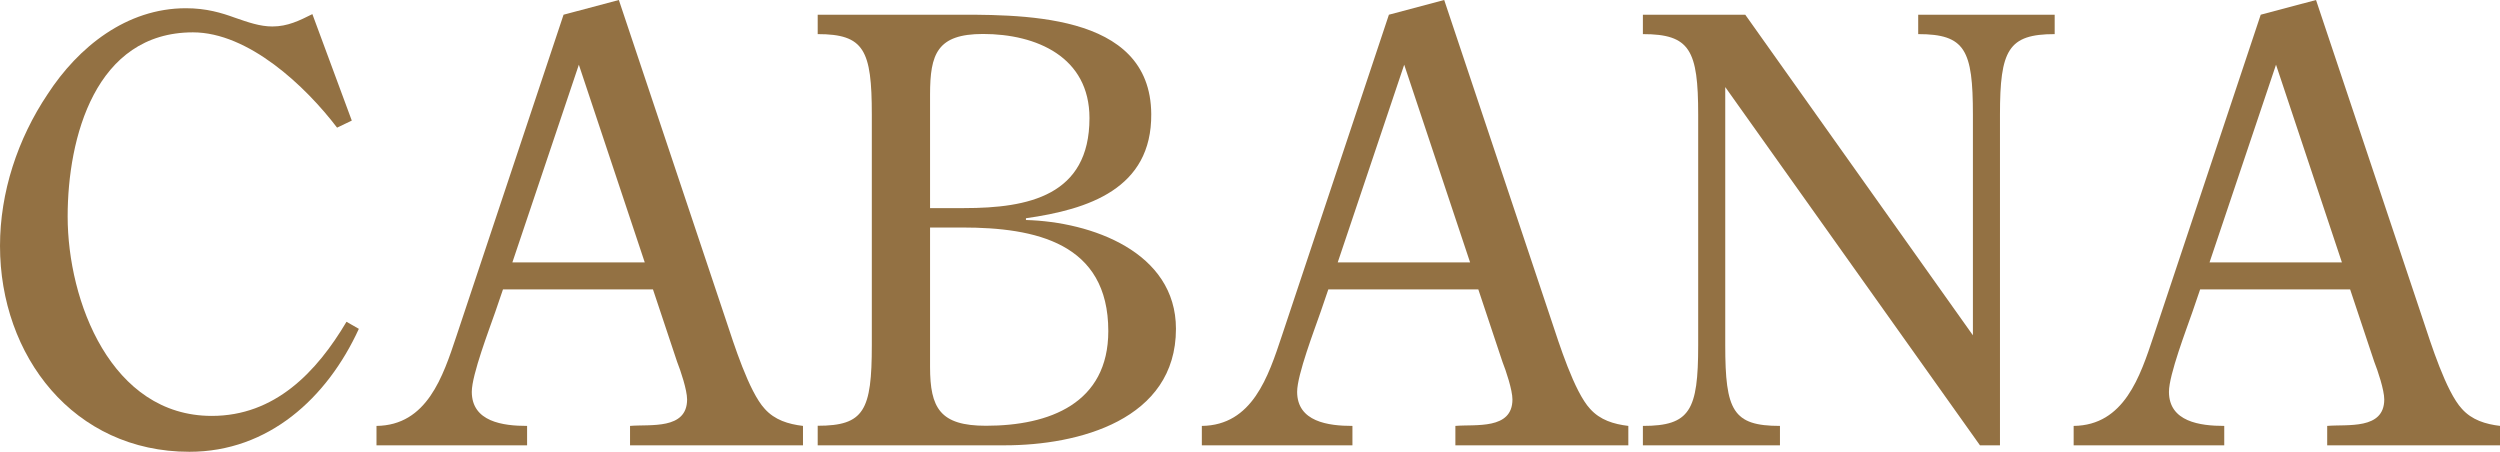 <?xml version="1.0" encoding="UTF-8"?><svg id="_レイヤー_2" xmlns="http://www.w3.org/2000/svg" width="169.99" height="30.71" viewBox="0 0 169.99 30.71"><g id="contents"><path d="m23.92,8.2l-1,.48c-2.16-2.84-6.04-6.48-9.8-6.48-6.64,0-8.52,7.16-8.52,12.52,0,5.76,2.96,13.56,9.8,13.56,4.28,0,7.12-2.96,9.16-6.4l.84.48c-2.16,4.72-6.16,8.36-11.52,8.36-7.88,0-12.88-6.52-12.88-14,0-3.64,1.2-7.28,3.24-10.32C5.32,3.2,8.6.56,12.64.56c1.4,0,2.44.32,3.32.64.92.32,1.72.6,2.56.6,1.04,0,1.84-.4,2.72-.84l2.68,7.24Z" style="fill:#937143;"/><path d="m42.08,0l7.28,21.76c.52,1.56,1.56,4.88,2.64,6.04.68.76,1.6,1.04,2.6,1.16v1.32h-11.76v-1.32c1.36-.12,3.88.28,3.88-1.8,0-.64-.44-1.96-.68-2.56l-1.64-4.92h-10.2l-.52,1.52c-.4,1.16-1.6,4.28-1.6,5.44,0,2.04,2.12,2.32,3.76,2.32v1.32h-10.24v-1.32c3.44-.04,4.52-3.36,5.44-6.12L38.32,1l3.76-1Zm-2.72,4.4l-4.52,13.44h9l-4.48-13.44Z" style="fill:#937143;"/><path d="m55.6,30.27v-1.32c3.16,0,3.68-1.04,3.68-5.48V7.8c0-4.4-.52-5.48-3.68-5.48v-1.32h8.68c4.96,0,13.96-.28,14,6.76.04,5.08-4.28,6.48-8.52,7.08v.12c4.44.12,10.2,2.16,10.2,7.4,0,6.2-6.64,7.92-11.64,7.92h-12.72Zm9.96-16.12c4.36,0,8.52-.84,8.52-6.12,0-4.16-3.6-5.72-7.24-5.72-3.12,0-3.6,1.36-3.6,4.12v7.72h2.32Zm-2.32,10.8c0,2.8.68,4,3.8,4,4.32,0,8.32-1.52,8.32-6.44,0-6-4.96-7.04-9.92-7.04h-2.2v9.48Z" style="fill:#937143;"/><path d="m98.2,0l7.28,21.76c.52,1.56,1.56,4.88,2.64,6.04.68.76,1.6,1.04,2.6,1.16v1.32h-11.76v-1.32c1.36-.12,3.88.28,3.88-1.8,0-.64-.44-1.96-.68-2.56l-1.64-4.92h-10.2l-.52,1.52c-.4,1.16-1.6,4.28-1.6,5.44,0,2.04,2.12,2.32,3.76,2.32v1.32h-10.24v-1.32c3.44-.04,4.52-3.36,5.44-6.12l7.28-21.84,3.76-1Zm-2.72,4.4l-4.52,13.44h9l-4.48-13.44Z" style="fill:#937143;"/><path d="m134.15,22.8V7.8c0-4.4-.52-5.48-3.72-5.48v-1.32h9.28v1.32c-3.16,0-3.72,1.08-3.72,5.48v22.48h-1.36l-17.32-24.36v17.56c0,4.44.52,5.48,3.72,5.48v1.32h-9.32v-1.32c3.2,0,3.76-1.04,3.76-5.48V7.8c0-4.4-.56-5.48-3.76-5.48v-1.32h6.96l15.48,21.8Z" style="fill:#937143;"/><path d="m157.48,0l7.28,21.76c.52,1.56,1.56,4.88,2.64,6.04.68.76,1.6,1.04,2.6,1.16v1.32h-11.76v-1.32c1.36-.12,3.88.28,3.88-1.8,0-.64-.44-1.96-.68-2.56l-1.64-4.92h-10.2l-.52,1.52c-.4,1.16-1.6,4.28-1.6,5.44,0,2.04,2.12,2.32,3.76,2.32v1.32h-10.24v-1.32c3.44-.04,4.52-3.36,5.44-6.12l7.28-21.84,3.76-1Zm-2.72,4.4l-4.52,13.44h9l-4.48-13.44Z" style="fill:#937143;"/></g></svg>
